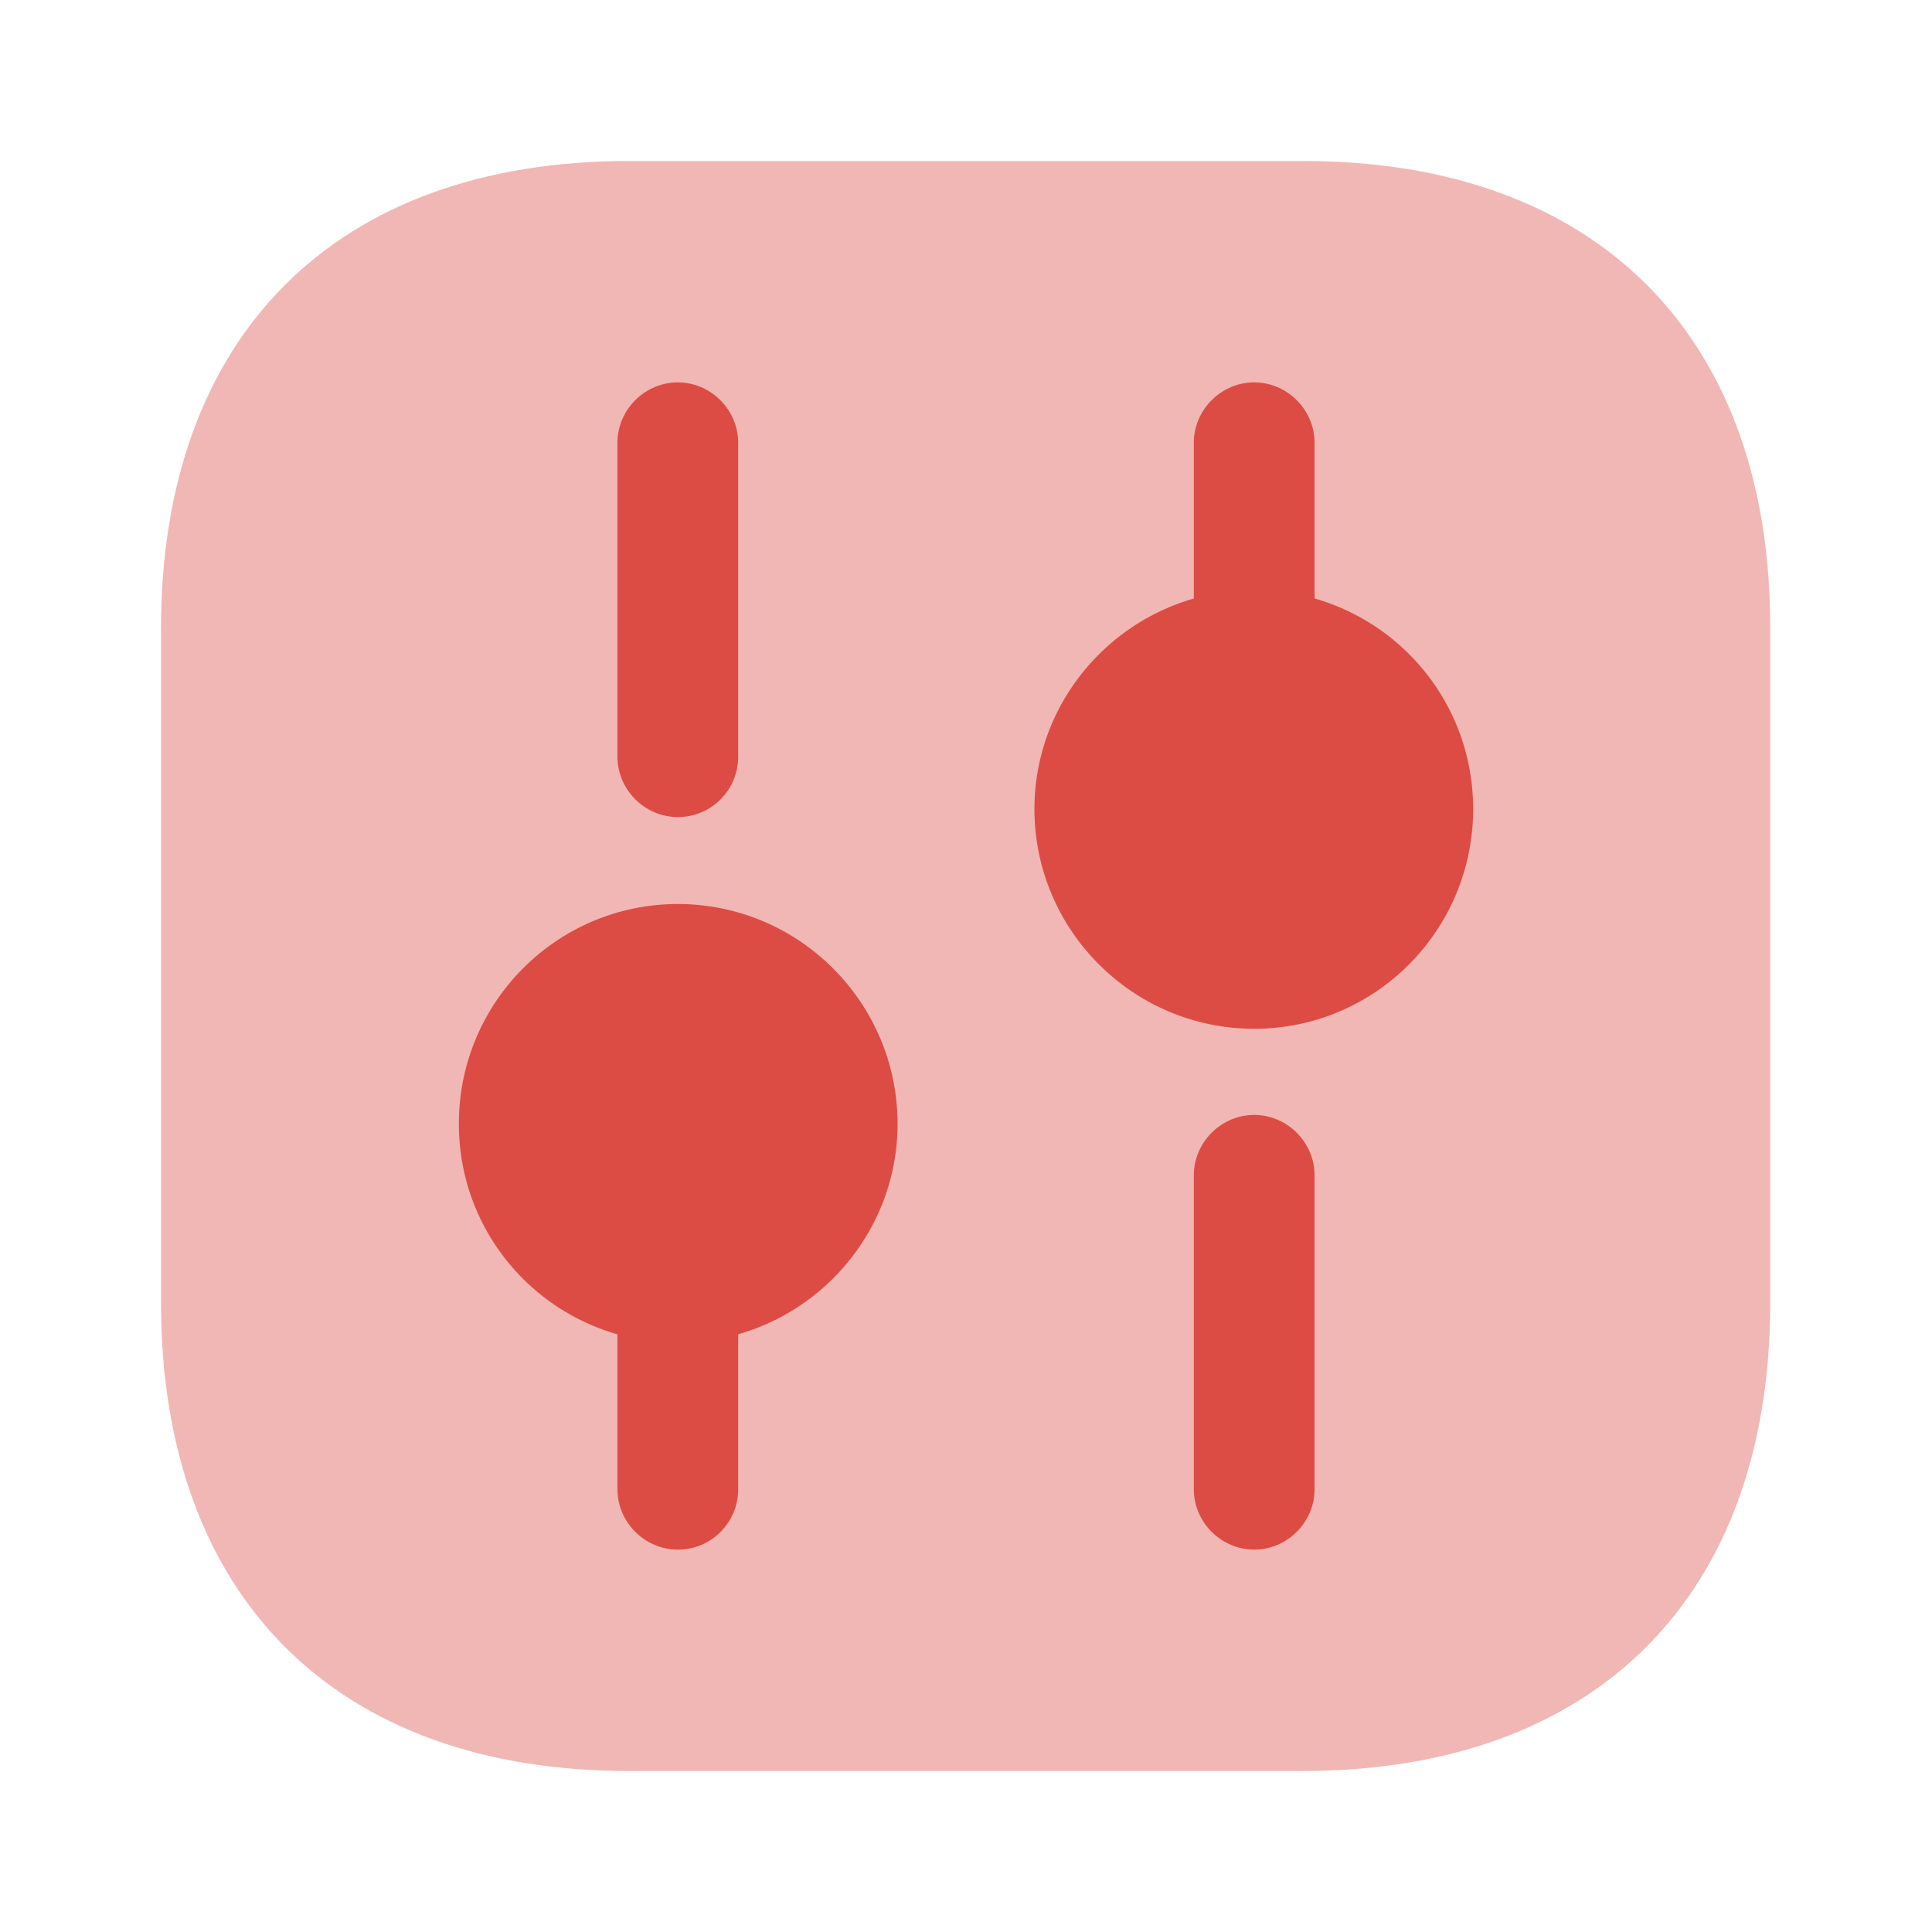 <svg width="72" height="72" viewBox="0 0 72 72" fill="none" xmlns="http://www.w3.org/2000/svg">
<path opacity="0.4" d="M48.57 6H23.43C12.51 6 6 12.51 6 23.43V48.54C6 59.49 12.51 66 23.43 66H48.54C59.46 66 65.97 59.49 65.97 48.57V23.43C66 12.51 59.49 6 48.57 6Z" fill="#DC4C44"/>
<path d="M46.74 57.75C45.51 57.75 44.49 56.73 44.49 55.5V43.8C44.49 42.57 45.51 41.55 46.74 41.55C47.97 41.55 48.99 42.57 48.99 43.8V55.5C48.99 56.73 47.97 57.75 46.74 57.75Z" fill="#DC4C44"/>
<path d="M46.74 24.6C45.51 24.6 44.49 23.58 44.49 22.35V16.5C44.49 15.27 45.51 14.25 46.74 14.25C47.97 14.25 48.99 15.27 48.99 16.5V22.35C48.99 23.58 47.97 24.6 46.74 24.6Z" fill="#DC4C44"/>
<path d="M25.26 57.75C24.03 57.75 23.01 56.73 23.01 55.5V49.65C23.01 48.42 24.03 47.4 25.26 47.4C26.49 47.4 27.51 48.42 27.51 49.65V55.5C27.51 56.73 26.52 57.75 25.26 57.75Z" fill="#DC4C44"/>
<path d="M25.26 30.45C24.03 30.45 23.01 29.43 23.01 28.2V16.5C23.01 15.27 24.03 14.25 25.26 14.25C26.49 14.25 27.51 15.27 27.51 16.5V28.2C27.51 29.43 26.52 30.45 25.26 30.45Z" fill="#DC4C44"/>
<path d="M46.74 21.99C42.24 21.99 38.55 25.65 38.55 30.15C38.55 34.65 42.21 38.34 46.74 38.34C51.24 38.34 54.9 34.68 54.9 30.15C54.9 25.62 51.24 21.99 46.74 21.99Z" fill="#DC4C44"/>
<path d="M25.26 33.69C20.76 33.69 17.1 37.35 17.1 41.88C17.1 46.41 20.76 50.04 25.26 50.04C29.76 50.04 33.45 46.38 33.45 41.88C33.45 37.38 29.79 33.69 25.26 33.69Z" fill="#DC4C44"/>
</svg>
